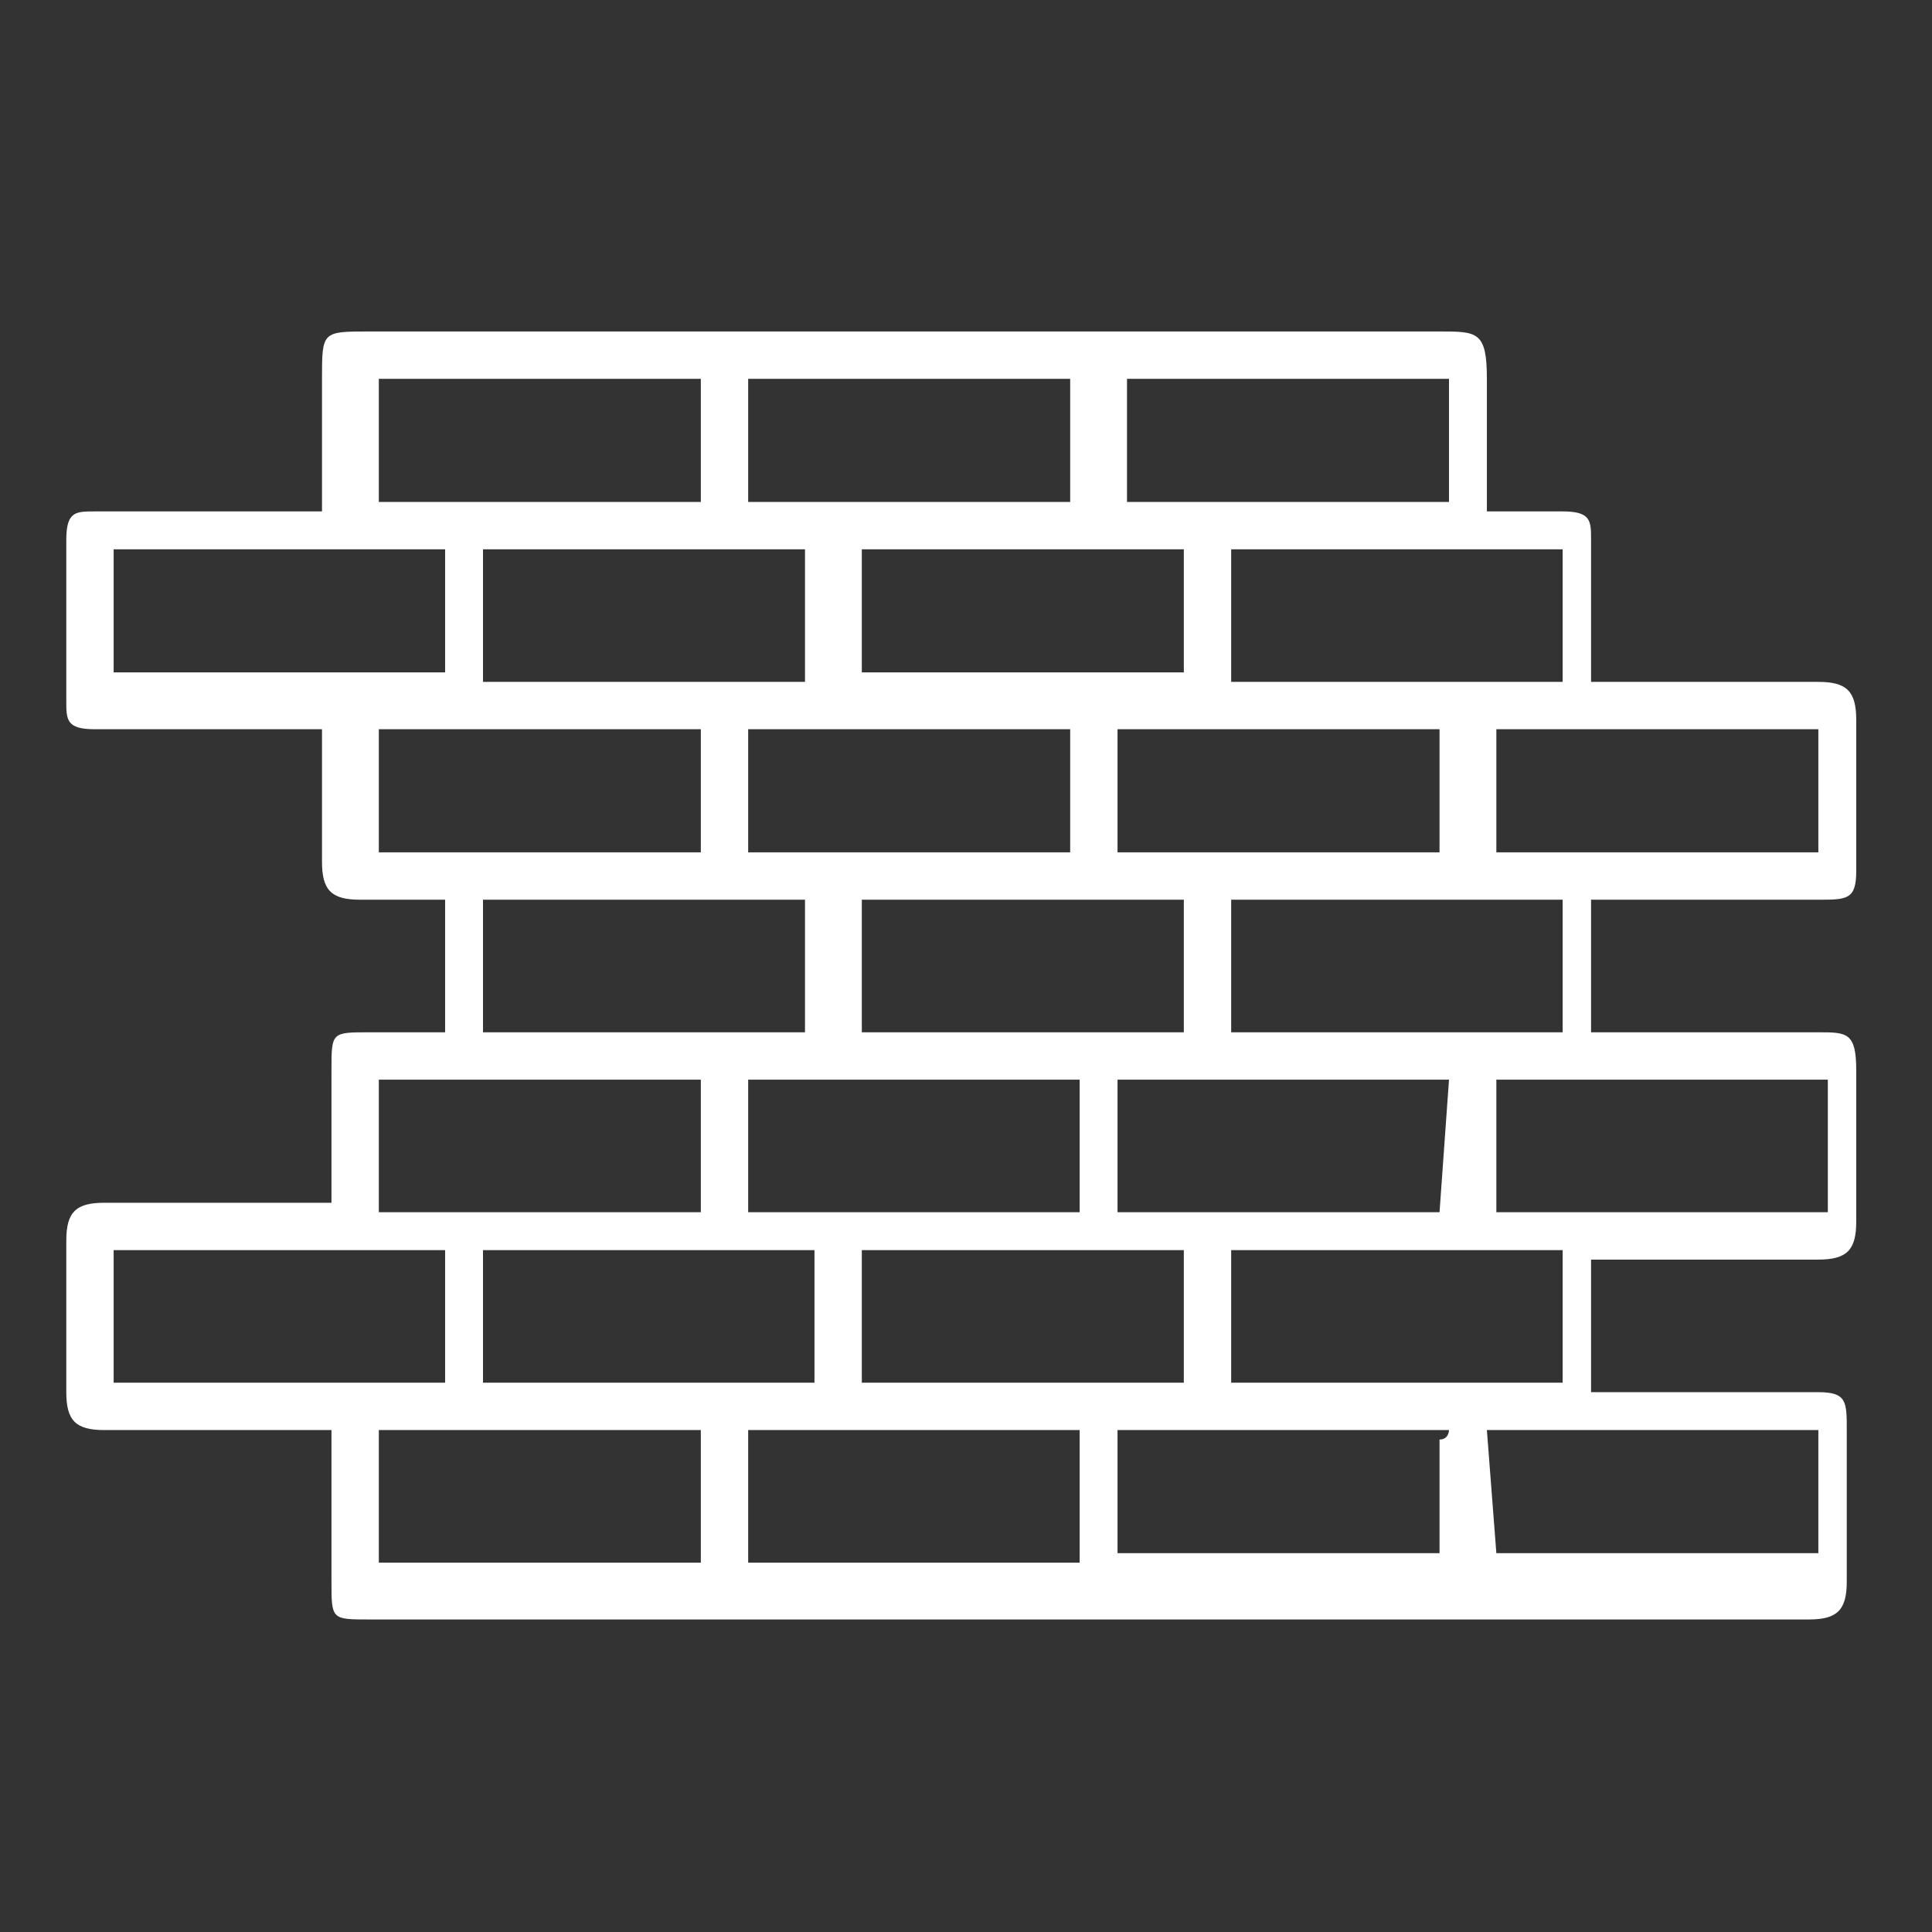 <?xml version="1.0" encoding="utf-8"?>
<!-- Generator: Adobe Illustrator 25.2.0, SVG Export Plug-In . SVG Version: 6.00 Build 0)  -->
<svg version="1.1" id="Layer_1" xmlns="http://www.w3.org/2000/svg" xmlns:xlink="http://www.w3.org/1999/xlink" x="0px" y="0px"
	 viewBox="0 0 20.4 20.4" style="enable-background:new 0 0 20.4 20.4;" xml:space="preserve">
<rect x="0" y="0" width="20.4" height="20.4" fill="#333333" stroke="none"/>
<style type="text/css">
	.st0{fill:#FFFFFF;}
</style>
<path class="st0" d="M3.5,15.1H1.1c-0.3,0-0.4-0.1-0.4-0.4v-1.6c0-0.3,0.1-0.4,0.4-0.4h2.4v-1.4c0-0.4,0-0.4,0.4-0.4h0.8V9.5H3.8
	c-0.3,0-0.4-0.1-0.4-0.4V7.7H1c-0.3,0-0.3-0.1-0.3-0.3V5.7c0-0.3,0.1-0.3,0.3-0.3h2.4V4c0-0.5,0-0.5,0.5-0.5h11.3
	c0.4,0,0.5,0,0.5,0.5v1.4h0.8c0.3,0,0.3,0.1,0.3,0.3v1.5h2.4c0.3,0,0.4,0.1,0.4,0.4v1.6c0,0.3-0.1,0.3-0.4,0.3h-2.4v1.4h2.4
	c0.3,0,0.4,0,0.4,0.4v1.6c0,0.3-0.1,0.4-0.4,0.4h-2.4v1.4h2.4c0.3,0,0.3,0.1,0.3,0.4v1.6c0,0.3-0.1,0.4-0.4,0.4H3.9
	c-0.4,0-0.4,0-0.4-0.4V15.1z M7.4,4H4v1.3h3.4V4z M13,14.6h3.5v-1.4H13V14.6z M4,7.7V9h3.4V7.7H4z M4.7,14.6v-1.4H1.2v1.4H4.7z
	 M7.9,7.7V9h3.4V7.7H7.9z M15.8,7.7V9h3.4V7.7H15.8z M5.1,10.9h3.4V9.5H5.1V10.9z M9.1,9.5v1.4h3.4V9.5H9.1z M13,10.9h3.5V9.5H13
	V10.9z M11.3,5.3V4H7.9v1.3H11.3z M8.6,14.6v-1.4H5.1v1.4H8.6z M12.5,13.2H9.1v1.4h3.4V13.2z M15.3,4h-3.4v1.3h3.4L15.3,4z M11.8,9
	h3.4V7.7h-3.4V9z M4.6,5.8H1.2v1.3h3.5V5.8z M5.1,7.2h3.4V5.8H5.1V7.2z M12.5,5.8H9.1v1.3h3.4V5.8z M7.4,11.4H4v1.4h3.4V11.4z
	 M11.4,11.4H7.9v1.4h3.5V11.4z M15.8,11.4v1.4h3.5v-1.4H15.8z M13,5.8v1.4h3.5V5.8H13z M4,15.1v1.4h3.4v-1.4H4z M11.4,15.1H7.9v1.4
	h3.5L11.4,15.1z M15.8,16.4h3.4v-1.3h-3.5L15.8,16.4z M15.3,11.4h-3.5v1.4h3.4L15.3,11.4z M15.3,15.1h-3.5v1.3h3.4v-1.2
	C15.3,15.2,15.3,15.1,15.3,15.1L15.3,15.1z"/>
</svg>
